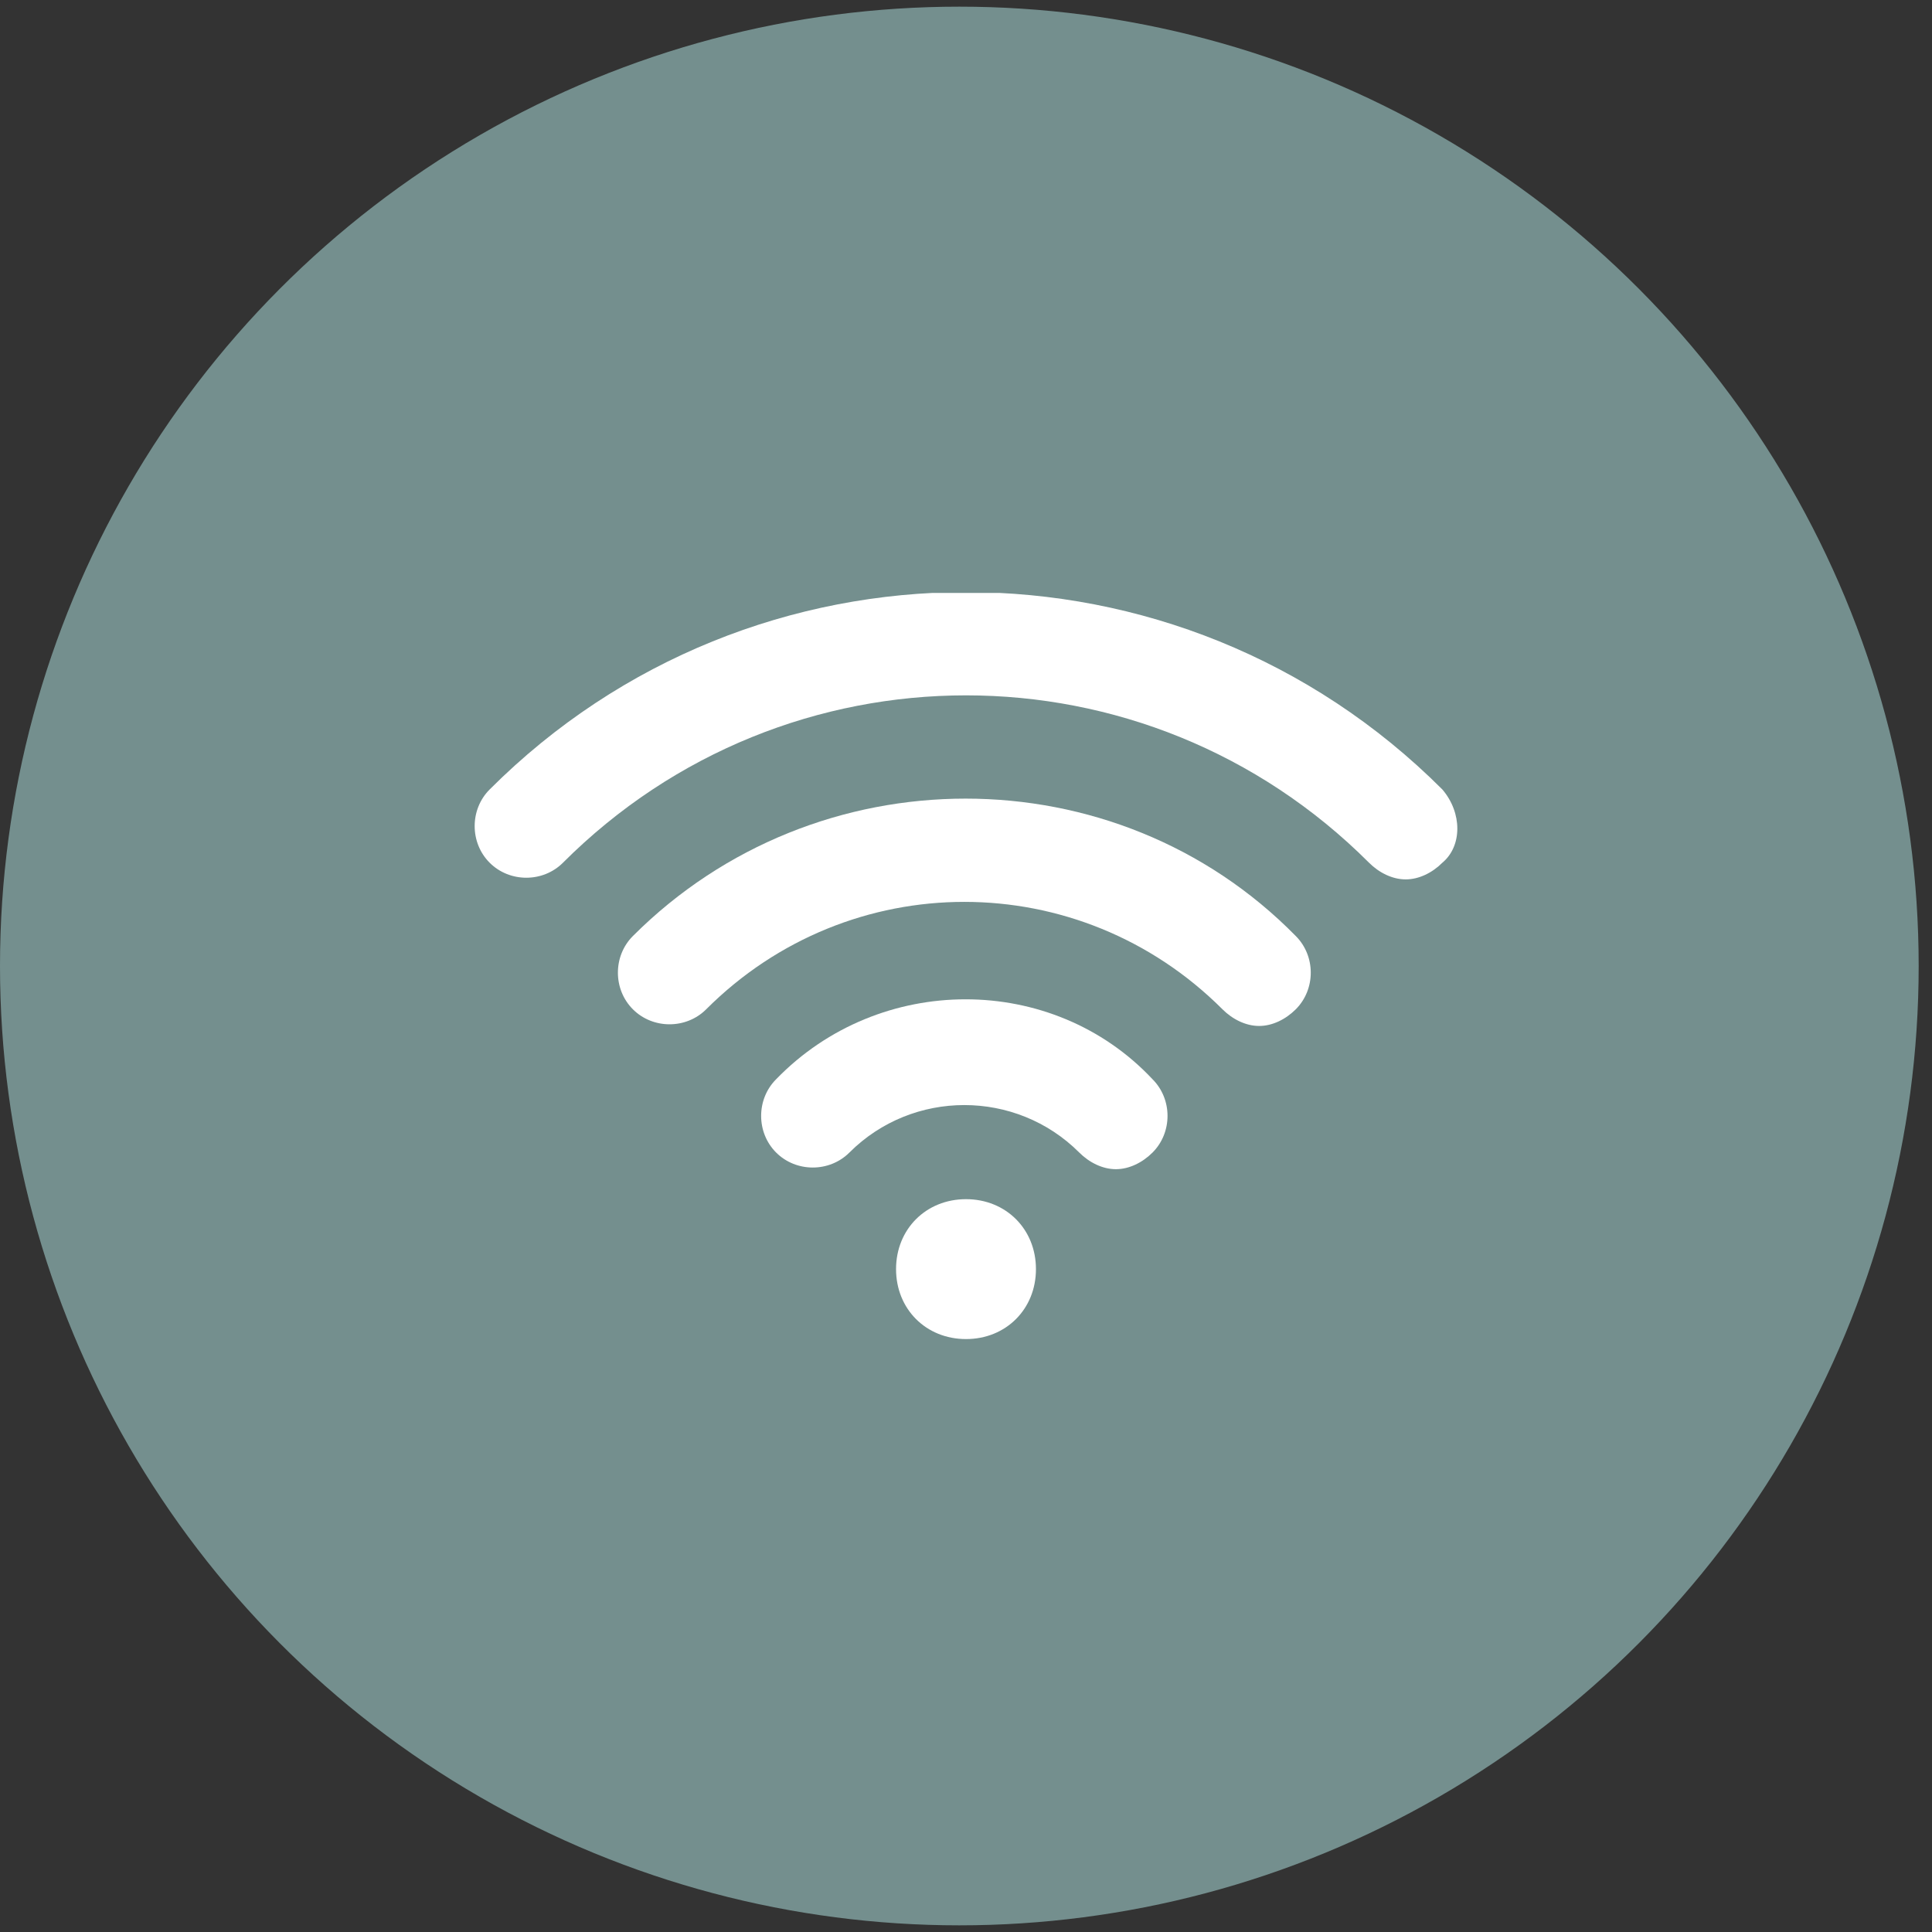 <?xml version="1.0" encoding="utf-8"?>
<!-- Generator: Adobe Illustrator 27.0.0, SVG Export Plug-In . SVG Version: 6.00 Build 0)  -->
<svg version="1.1" id="Calque_1" xmlns="http://www.w3.org/2000/svg" xmlns:xlink="http://www.w3.org/1999/xlink" x="0px" y="0px"
	 viewBox="0 0 58 58" style="enable-background:new 0 0 58 58;" xml:space="preserve">
<rect x="0" y="0" width="58" height="58" fill="#333333" stroke="none"/>
<style type="text/css">
	.st0{fill:#748F8E;}
	.st1{clip-path:url(#SVGID_00000098906071262204262280000002231493233468345510_);fill:#FFFFFF;}
</style>
<circle class="st0" cx="28.8" cy="29" r="28.8"/>
<g>
	<defs>
		<rect id="SVGID_1_" x="14.2" y="17.8" width="29.6" height="22.4"/>
	</defs>
	<clipPath id="SVGID_00000088850112327814388120000015848714367327498916_">
		<use xlink:href="#SVGID_1_"  style="overflow:visible;"/>
	</clipPath>
	<path style="clip-path:url(#SVGID_00000088850112327814388120000015848714367327498916_);fill:#FFFFFF;" d="M19,28.1
		c-0.6,0.6-0.6,1.6,0,2.2c0.6,0.6,1.6,0.6,2.2,0c4.3-4.3,11.2-4.3,15.5,0c0.3,0.3,0.7,0.5,1.1,0.5c0.4,0,0.8-0.2,1.1-0.5
		c0.6-0.6,0.6-1.6,0-2.2C33.5,22.6,24.5,22.6,19,28.1"/>
	<path style="clip-path:url(#SVGID_00000088850112327814388120000015848714367327498916_);fill:#FFFFFF;" d="M23.3,32.4
		c-0.6,0.6-0.6,1.6,0,2.2c0.6,0.6,1.6,0.6,2.2,0c1.9-1.9,5-1.9,6.9,0c0.3,0.3,0.7,0.5,1.1,0.5s0.8-0.2,1.1-0.5
		c0.6-0.6,0.6-1.6,0-2.2C31.6,29.2,26.4,29.2,23.3,32.4"/>
	<path style="clip-path:url(#SVGID_00000088850112327814388120000015848714367327498916_);fill:#FFFFFF;" d="M31.1,38.1
		c0,1.2-0.9,2.1-2.1,2.1c-1.2,0-2.1-0.9-2.1-2.1c0-1.2,0.9-2.1,2.1-2.1C30.2,36,31.1,36.9,31.1,38.1"/>
	<path style="clip-path:url(#SVGID_00000088850112327814388120000015848714367327498916_);fill:#FFFFFF;" d="M43.3,23.7
		c-7.9-7.9-20.7-7.9-28.6,0c-0.6,0.6-0.6,1.6,0,2.2c0.6,0.6,1.6,0.6,2.2,0c6.7-6.7,17.5-6.7,24.2,0c0.3,0.3,0.7,0.5,1.1,0.5
		s0.8-0.2,1.1-0.5C43.9,25.4,43.9,24.4,43.3,23.7"/>
</g>
</svg>

